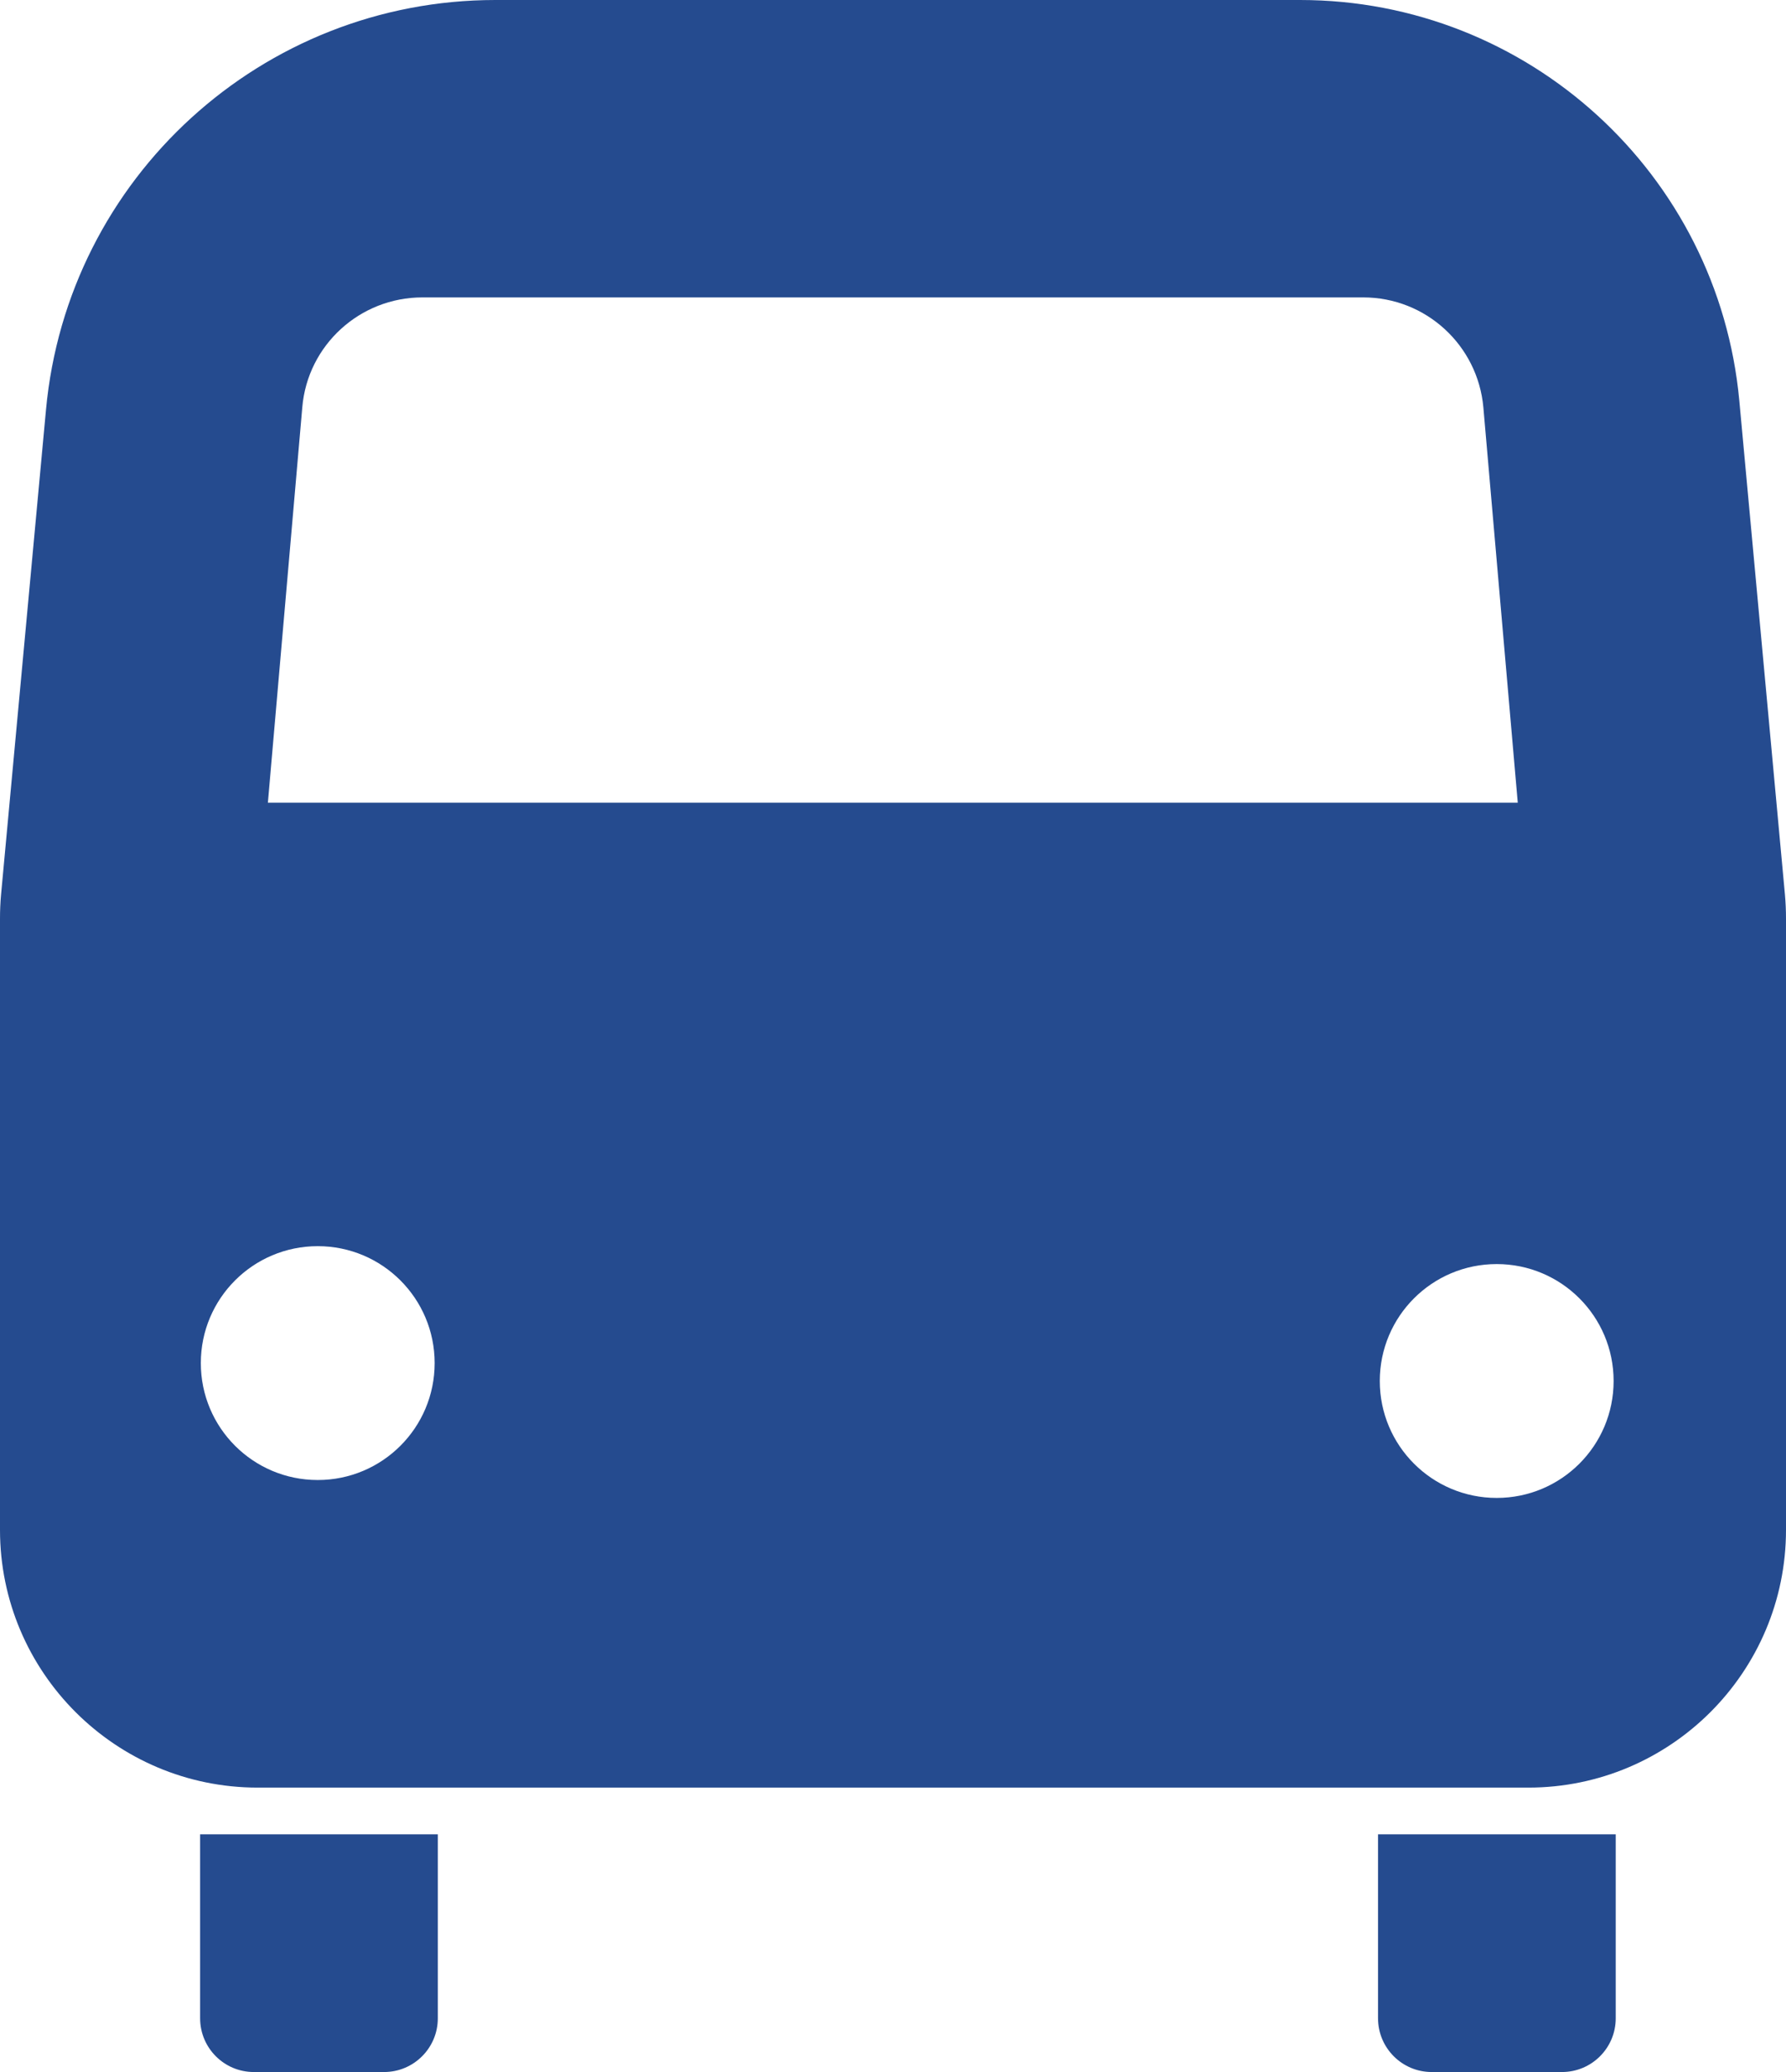<?xml version="1.0" encoding="UTF-8"?>
<svg id="Layer_2" data-name="Layer 2" xmlns="http://www.w3.org/2000/svg" viewBox="0 0 50.87 59.01">
  <defs>
    <style>
      .cls-1 {
        fill: #254b8f;
        stroke-width: 0px;
      }
    </style>
  </defs>
  <g id="Layer_1-2" data-name="Layer 1">
    <g>
      <path class="cls-1" d="M50.84,25.48l-1.3-14.07c-.6-6.46-6.02-11.41-12.51-11.41H14.11C7.47,0,1.92,5.06,1.31,11.67L.03,25.48c-.02.22-.03.45-.03.68v17.41c0,4.05,3.29,7.34,7.34,7.34h36.19c4.05,0,7.34-3.29,7.34-7.34v-17.41c0-.23-.01-.45-.03-.68ZM8.61,11.6c.15-1.77,1.64-3.13,3.42-3.13h26.8c1.78,0,3.26,1.36,3.42,3.13l.98,11.26H7.63l.98-11.26ZM9.05,42.15c-1.84,0-3.33-1.49-3.33-3.33s1.49-3.33,3.33-3.33,3.33,1.49,3.33,3.33-1.49,3.33-3.33,3.33ZM42.63,42.66c-1.84,0-3.33-1.49-3.33-3.33s1.49-3.33,3.33-3.33,3.33,1.49,3.33,3.33-1.49,3.33-3.33,3.33Z"/>
      <path class="cls-1" d="M5.7,57.48c0,.84.68,1.53,1.53,1.53h3.71c.84,0,1.53-.68,1.53-1.53v-5.24h-6.77v5.24Z"/>
      <path class="cls-1" d="M39.25,57.48c0,.84.68,1.53,1.53,1.53h3.71c.84,0,1.53-.68,1.53-1.53v-5.24h-6.77v5.24Z"/>
    </g>
  </g>
</svg>